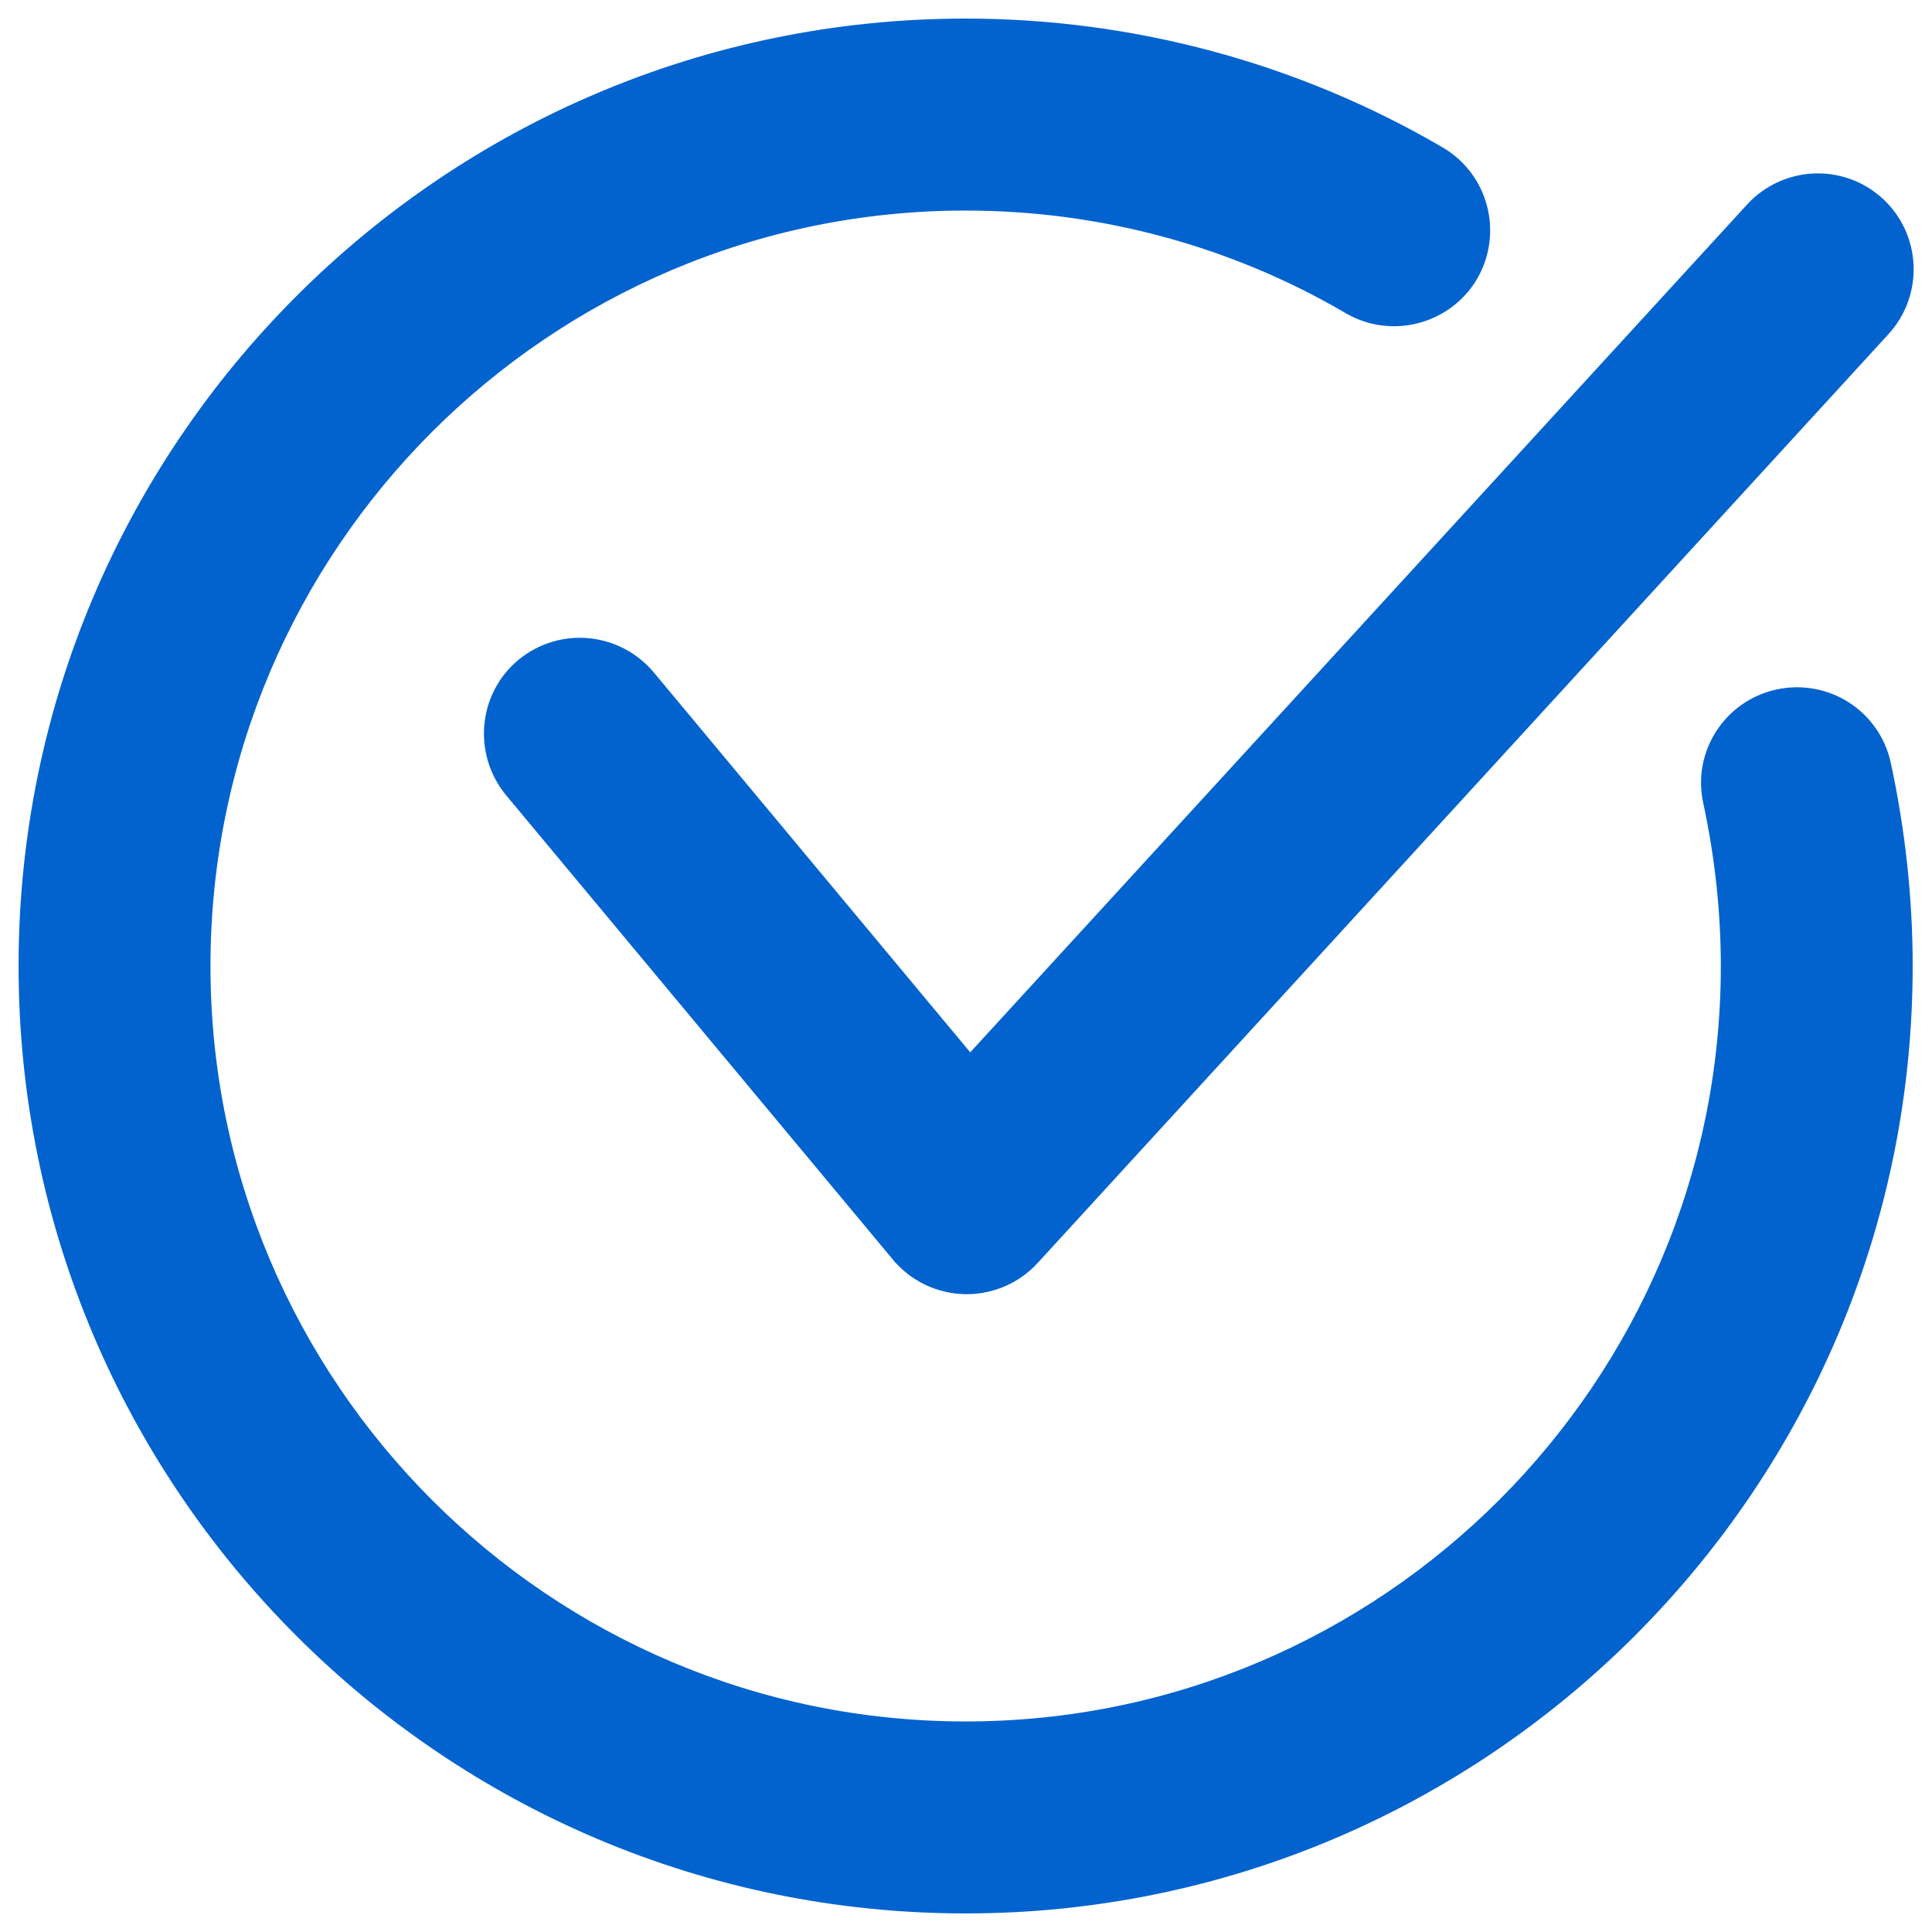 <svg width="52" height="52" viewBox="0 0 52 52" fill="none" xmlns="http://www.w3.org/2000/svg">
<path d="M25.964 34.583L25.964 34.583H25.971H25.971H25.971H25.972H25.972H25.972H25.972H25.972H25.972H25.972H25.972H25.973H25.973H25.973H25.973H25.973H25.973H25.973H25.973H25.974H25.974H25.974H25.974H25.974H25.974H25.974H25.974H25.974H25.974H25.975H25.975H25.975H25.975H25.975H25.975H25.975H25.976H25.976H25.976H25.976H25.976H25.976H25.976H25.976H25.976H25.977H25.977H25.977H25.977H25.977H25.977H25.977H25.977H25.977H25.977H25.978H25.978H25.978H25.978H25.978H25.978H25.978H25.978H25.979H25.979H25.979H25.979H25.979H25.979H25.979H25.979H25.979H25.98H25.98H25.98H25.98H25.98H25.98H25.98H25.98H25.98H25.98H25.981H25.981H25.981H25.981H25.981H25.981H25.981H25.981H25.982H25.982H25.982H25.982H25.982H25.982H25.982H25.982H25.982H25.982H25.983H25.983H25.983H25.983H25.983H25.983H25.983H25.983H25.983H25.983H25.984H25.984H25.984H25.984H25.984H25.984H25.984H25.984H25.984H25.985H25.985H25.985H25.985H25.985H25.985H25.985H25.985H25.985H25.985H25.985H25.986H25.986H25.986H25.986H25.986H25.986H25.986H25.986H25.986H25.987H25.987H25.987H25.987H25.987H25.987H25.987H25.987H25.987H25.988H25.988H25.988H25.988H25.988H25.988H25.988H25.988H25.988H25.988H25.988H25.989H25.989H25.989H25.989H25.989H25.989H25.989H25.989H25.989H25.989H25.989H25.99H25.99H25.99H25.99H25.99H25.99H25.99H25.99H25.99H25.991H25.991H25.991H25.991H25.991H25.991H25.991H25.991H25.991H25.991H25.991H25.992H25.992H25.992H25.992H25.992H25.992H25.992H25.992H25.992H25.992H25.992H25.993H25.993H25.993H25.993H25.993H25.993H25.993H25.993H25.993H25.994H25.994H25.994H25.994H25.994H25.994H25.994H25.994H25.994H25.994H25.994H25.994H25.995H25.995H25.995H25.995H25.995H25.995H25.995H25.995H25.995H25.995H25.995H25.996H25.996H25.996H25.996H25.996H25.996H25.996H25.996H25.996H25.997H25.997H25.997H25.997H25.997H25.997H25.997H25.997H25.997H25.997H25.997H25.997H25.998H25.998H25.998H25.998H25.998H25.998H25.998H25.998H25.998H25.998H25.998H25.999H25.999H25.999H25.999H25.999H25.999H25.999H25.999H25.999H25.999H26H26H26H26H26H26H26H26H26H26H26H26H26.001H26.001H26.001H26.001H26.001H26.001H26.001H26.001H26.001H26.001H26.002H26.002H26.002H26.002H26.002H26.002H26.002H26.002H26.002H26.002H26.002H26.002H26.003H26.003H26.003H26.003H26.003H26.003H26.003H26.003H26.003H26.003H26.003H26.003H26.004H26.004H26.004H26.004H26.004H26.004H26.004H26.004H26.004H26.004H26.005H26.005H26.005H26.005H26.005H26.005H26.005H26.005H26.005H26.005H26.005H26.006H26.006H26.006H26.006H26.006H26.006H26.006H26.006H26.006H26.006H26.006H26.006H26.007H26.007H26.007H26.007H26.007H26.007H26.007H26.007H26.007H26.007H26.008H26.008H26.008H26.008H26.008H26.008H26.008H26.008H26.008H26.008H26.008H26.008H26.009H26.009H26.009H26.009H26.009H26.009H26.009H26.009H26.009H26.009H26.009H26.009H26.01H26.01H26.01H26.01H26.01H26.01H26.01H26.01H26.01H26.01H26.011H26.011H26.011H26.011H26.011H26.011H26.011H26.011H26.011H26.011H26.011H26.012H26.012H26.012H26.012H26.012H26.012H26.012H26.012H26.012H26.012H26.012H26.012H26.013H26.013H26.013H26.013H26.013H26.013H26.013H26.013H26.013H26.013H26.014H26.014H26.014H26.014H26.014H26.014H26.014H26.014H26.014H26.014H26.014H26.015H26.015H26.015H26.015H26.015H26.015H26.015H26.015H26.015H26.015H26.015H26.016H26.016H26.016H26.016H26.016H26.016H26.016H26.016H26.016H26.016H26.017H26.017H26.017H26.017H26.017H26.017H26.017H26.017H26.017H26.017H26.017H26.017H26.018H26.018H26.018H26.018H26.018H26.018H26.018H26.018H26.018H26.018H26.019H26.019H26.019H26.019H26.019H26.019H26.019H26.019H26.019H26.019H26.02H26.02H26.02H26.02H26.02H26.02H26.02H26.02H26.02H26.02H26.02H26.021H26.021H26.021H26.021H26.021H26.021H26.021C26.674 34.583 27.299 34.308 27.742 33.828L27.742 33.827L50.642 8.827C50.642 8.827 50.642 8.827 50.642 8.827C51.514 7.876 51.449 6.397 50.501 5.528L50.501 5.528C49.559 4.664 48.085 4.721 47.208 5.672L47.208 5.673L26.105 28.703L17.404 18.257L17.403 18.256C16.57 17.268 15.11 17.132 14.113 17.953L14.113 17.953L14.111 17.954C13.121 18.781 12.997 20.25 13.812 21.242L13.813 21.243L24.225 33.743C24.225 33.743 24.225 33.743 24.226 33.743C24.656 34.263 25.295 34.565 25.964 34.583Z" fill="#0363CE" stroke="#0363CE" stroke-width="0.5"/>
<path d="M39.542 7.377L39.543 7.375C40.186 6.261 39.814 4.833 38.703 4.184C34.862 1.937 30.466 0.75 25.99 0.75C12.066 0.75 0.75 12.075 0.75 26C0.75 39.925 12.066 51.25 25.99 51.25C39.906 51.25 51.23 39.925 51.23 26C51.23 24.173 51.029 22.36 50.646 20.581L50.646 20.58C50.37 19.328 49.147 18.531 47.868 18.801L47.866 18.802C46.608 19.077 45.804 20.322 46.092 21.583C46.401 23.025 46.566 24.511 46.566 26C46.566 37.345 37.331 46.583 25.99 46.583C14.641 46.583 5.415 37.345 5.415 26C5.415 14.65 14.641 5.417 25.99 5.417C29.637 5.417 33.221 6.38 36.351 8.216L36.352 8.216C37.449 8.856 38.885 8.492 39.542 7.377Z" fill="#0363CE" stroke="#0363CE" stroke-width="0.5"/>
</svg>

